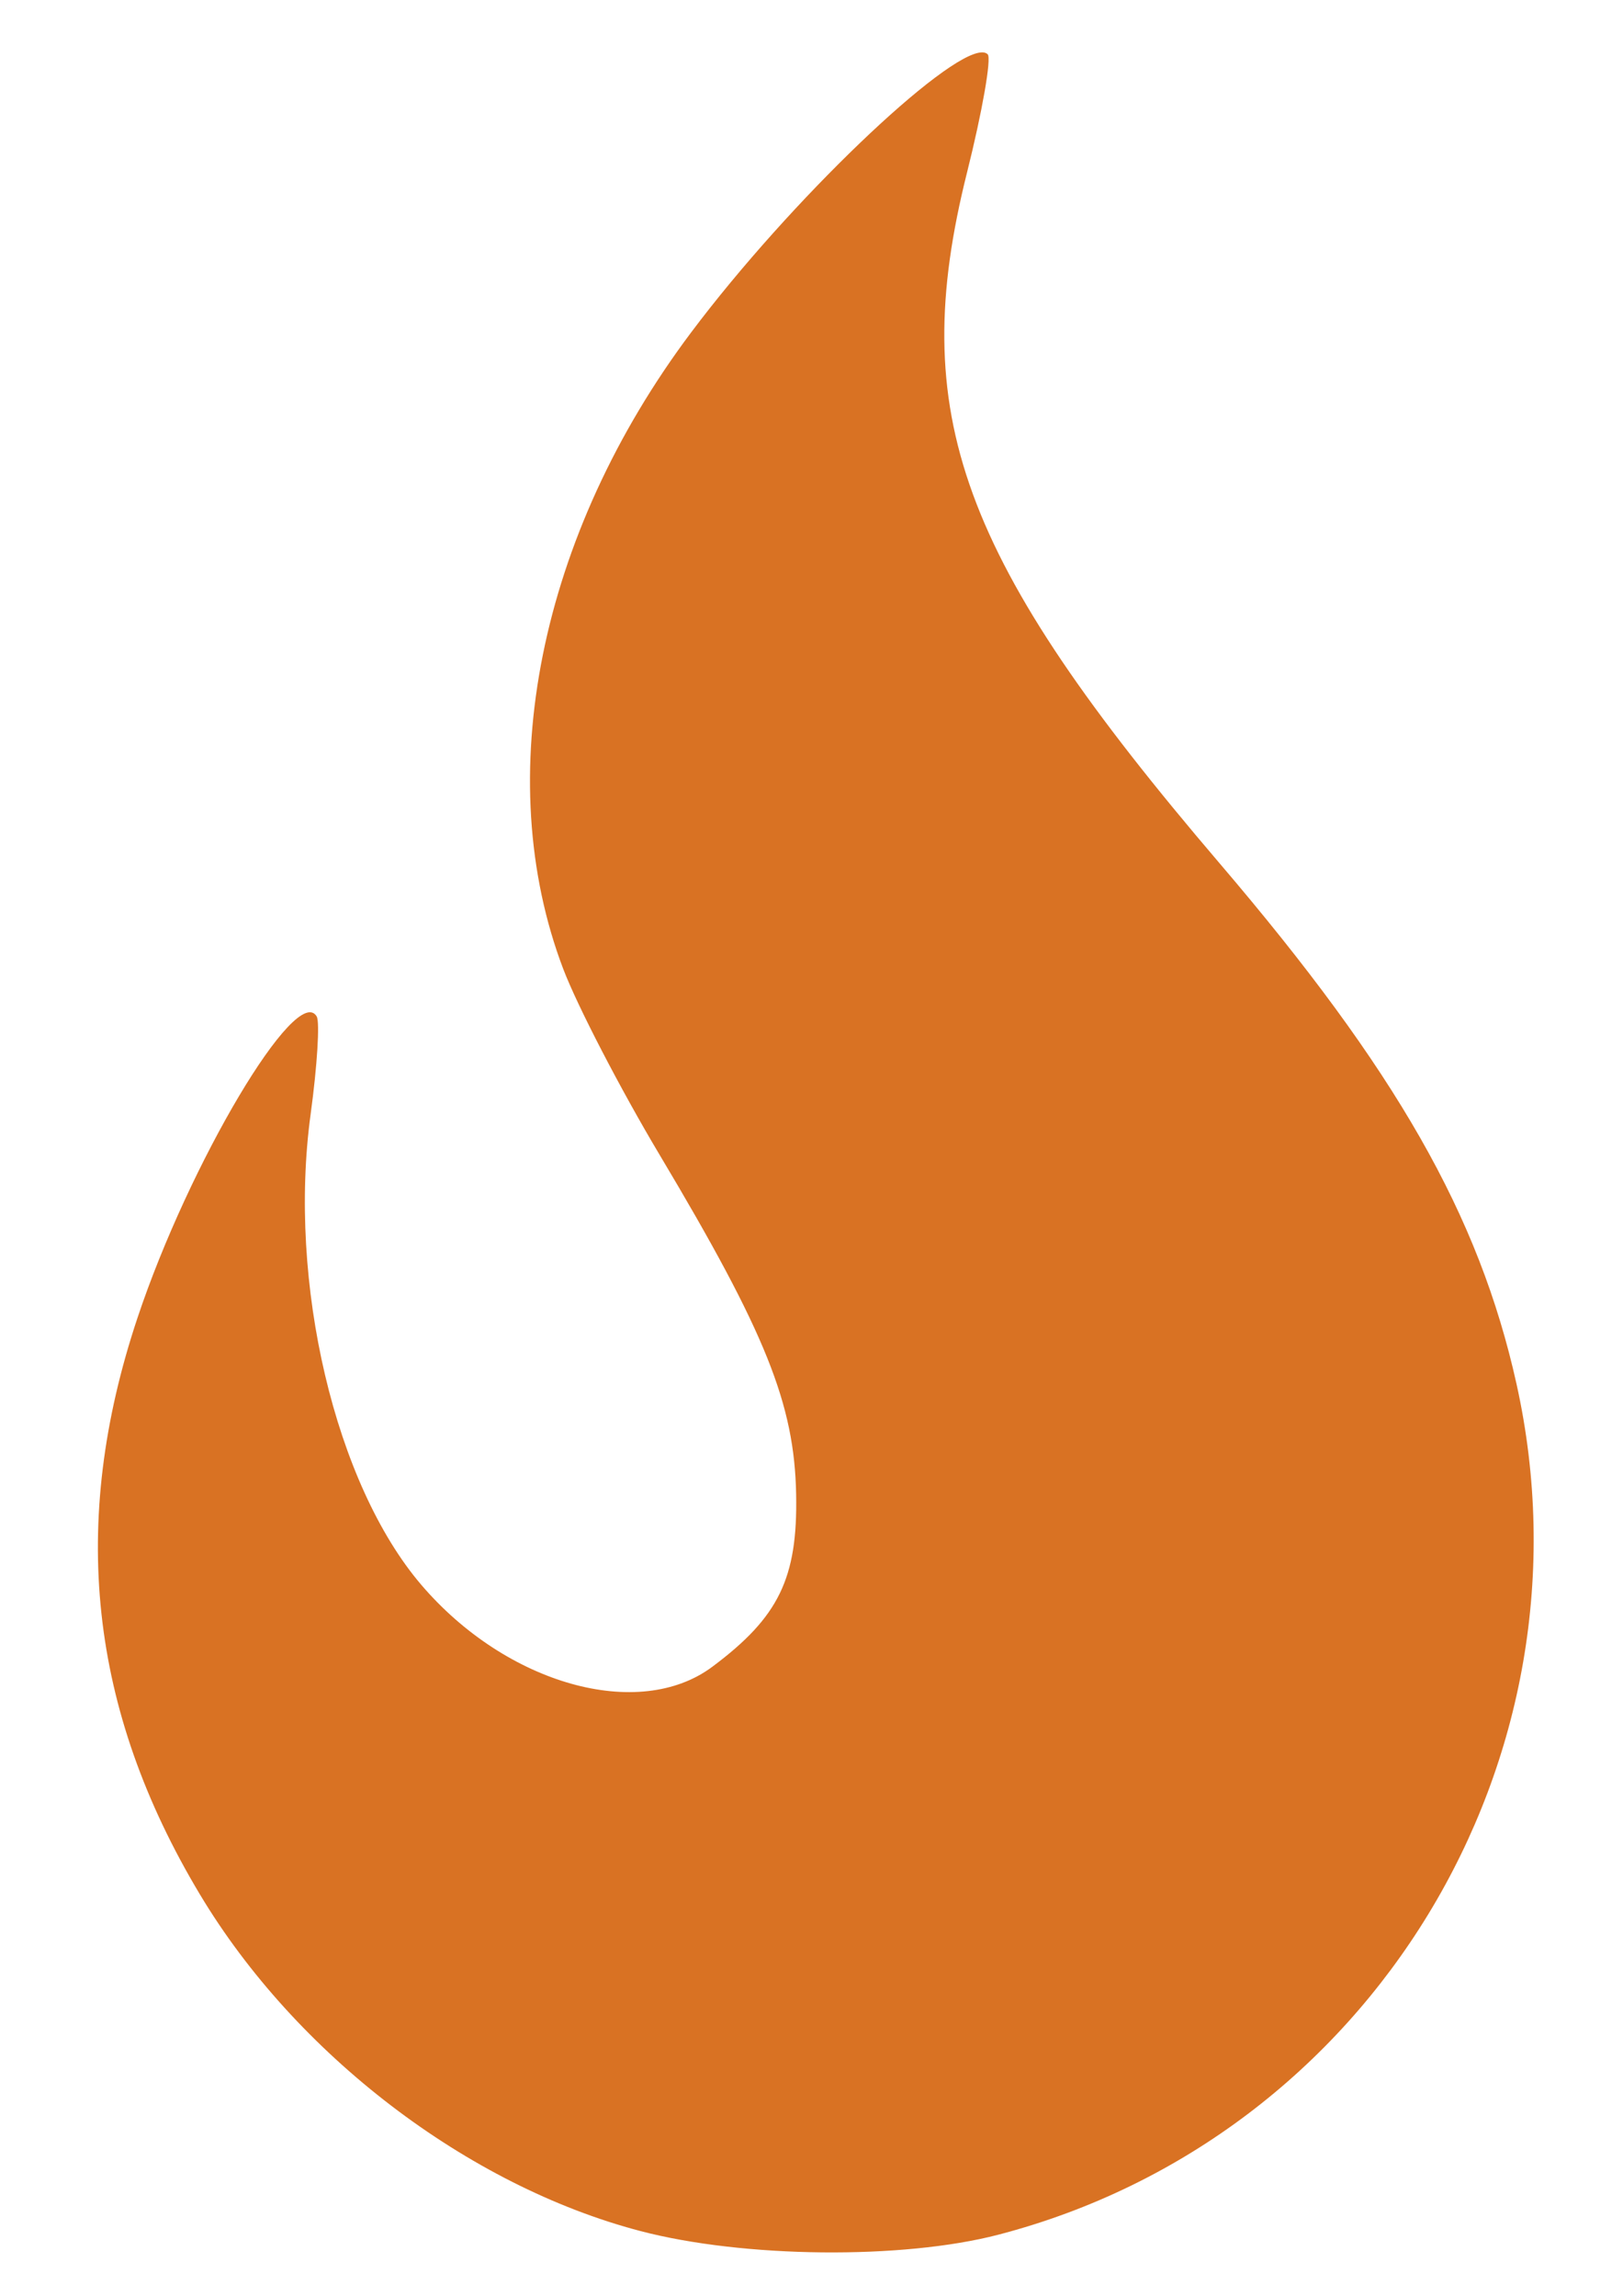 <?xml version="1.0" encoding="UTF-8" standalone="no"?>
<!-- Created with Inkscape (http://www.inkscape.org/) -->

<svg
   width="210mm"
   height="297mm"
   viewBox="0 0 210 297"
   version="1.1"
   id="svg1"
   xml:space="preserve"
   xmlns="http://www.w3.org/2000/svg"
   xmlns:svg="http://www.w3.org/2000/svg"><defs
     id="defs1" /><g
     id="layer1"><path
       id="rect47105"
       style="fill:#d97223;fill-opacity:1;stroke-width:2.931"
       d="M 127.059,6.777 C 122.304,6.814 102.21,25.965 89.415,43.018 69.754,69.221 63.457,100.559 72.872,125.335 c 1.816,4.779 7.426,15.6 12.469,24.05 13.755,23.05 17.452,32.245 17.672,43.948 0.204,10.838 -2.244,15.867 -10.843,22.287 -9.505,7.097 -26.632,2.288 -37.638,-10.57 -11.181,-13.062 -17.314,-39.12 -14.339,-60.914 0.851,-6.234 1.206,-11.922 0.786,-12.637 -2.604,-4.43 -16.502,18.937 -23.194,38.999 -8.86,26.564 -6.25,50.657 8.079,74.572 12.4,20.696 34.622,37.679 56.98,43.547 13.336,3.5 33.91,3.712 46.331,0.477 48.149,-12.541 77.88,-61.366 67.04,-110.088 -4.853,-21.815 -15.563,-40.579 -38.458,-67.378 -33.649,-39.386 -40.467,-58.042 -32.634,-89.309 1.979,-7.902 3.183,-14.785 2.675,-15.293 -0.174,-0.174 -0.421,-0.254 -0.738,-0.251 z" /></g></svg>

